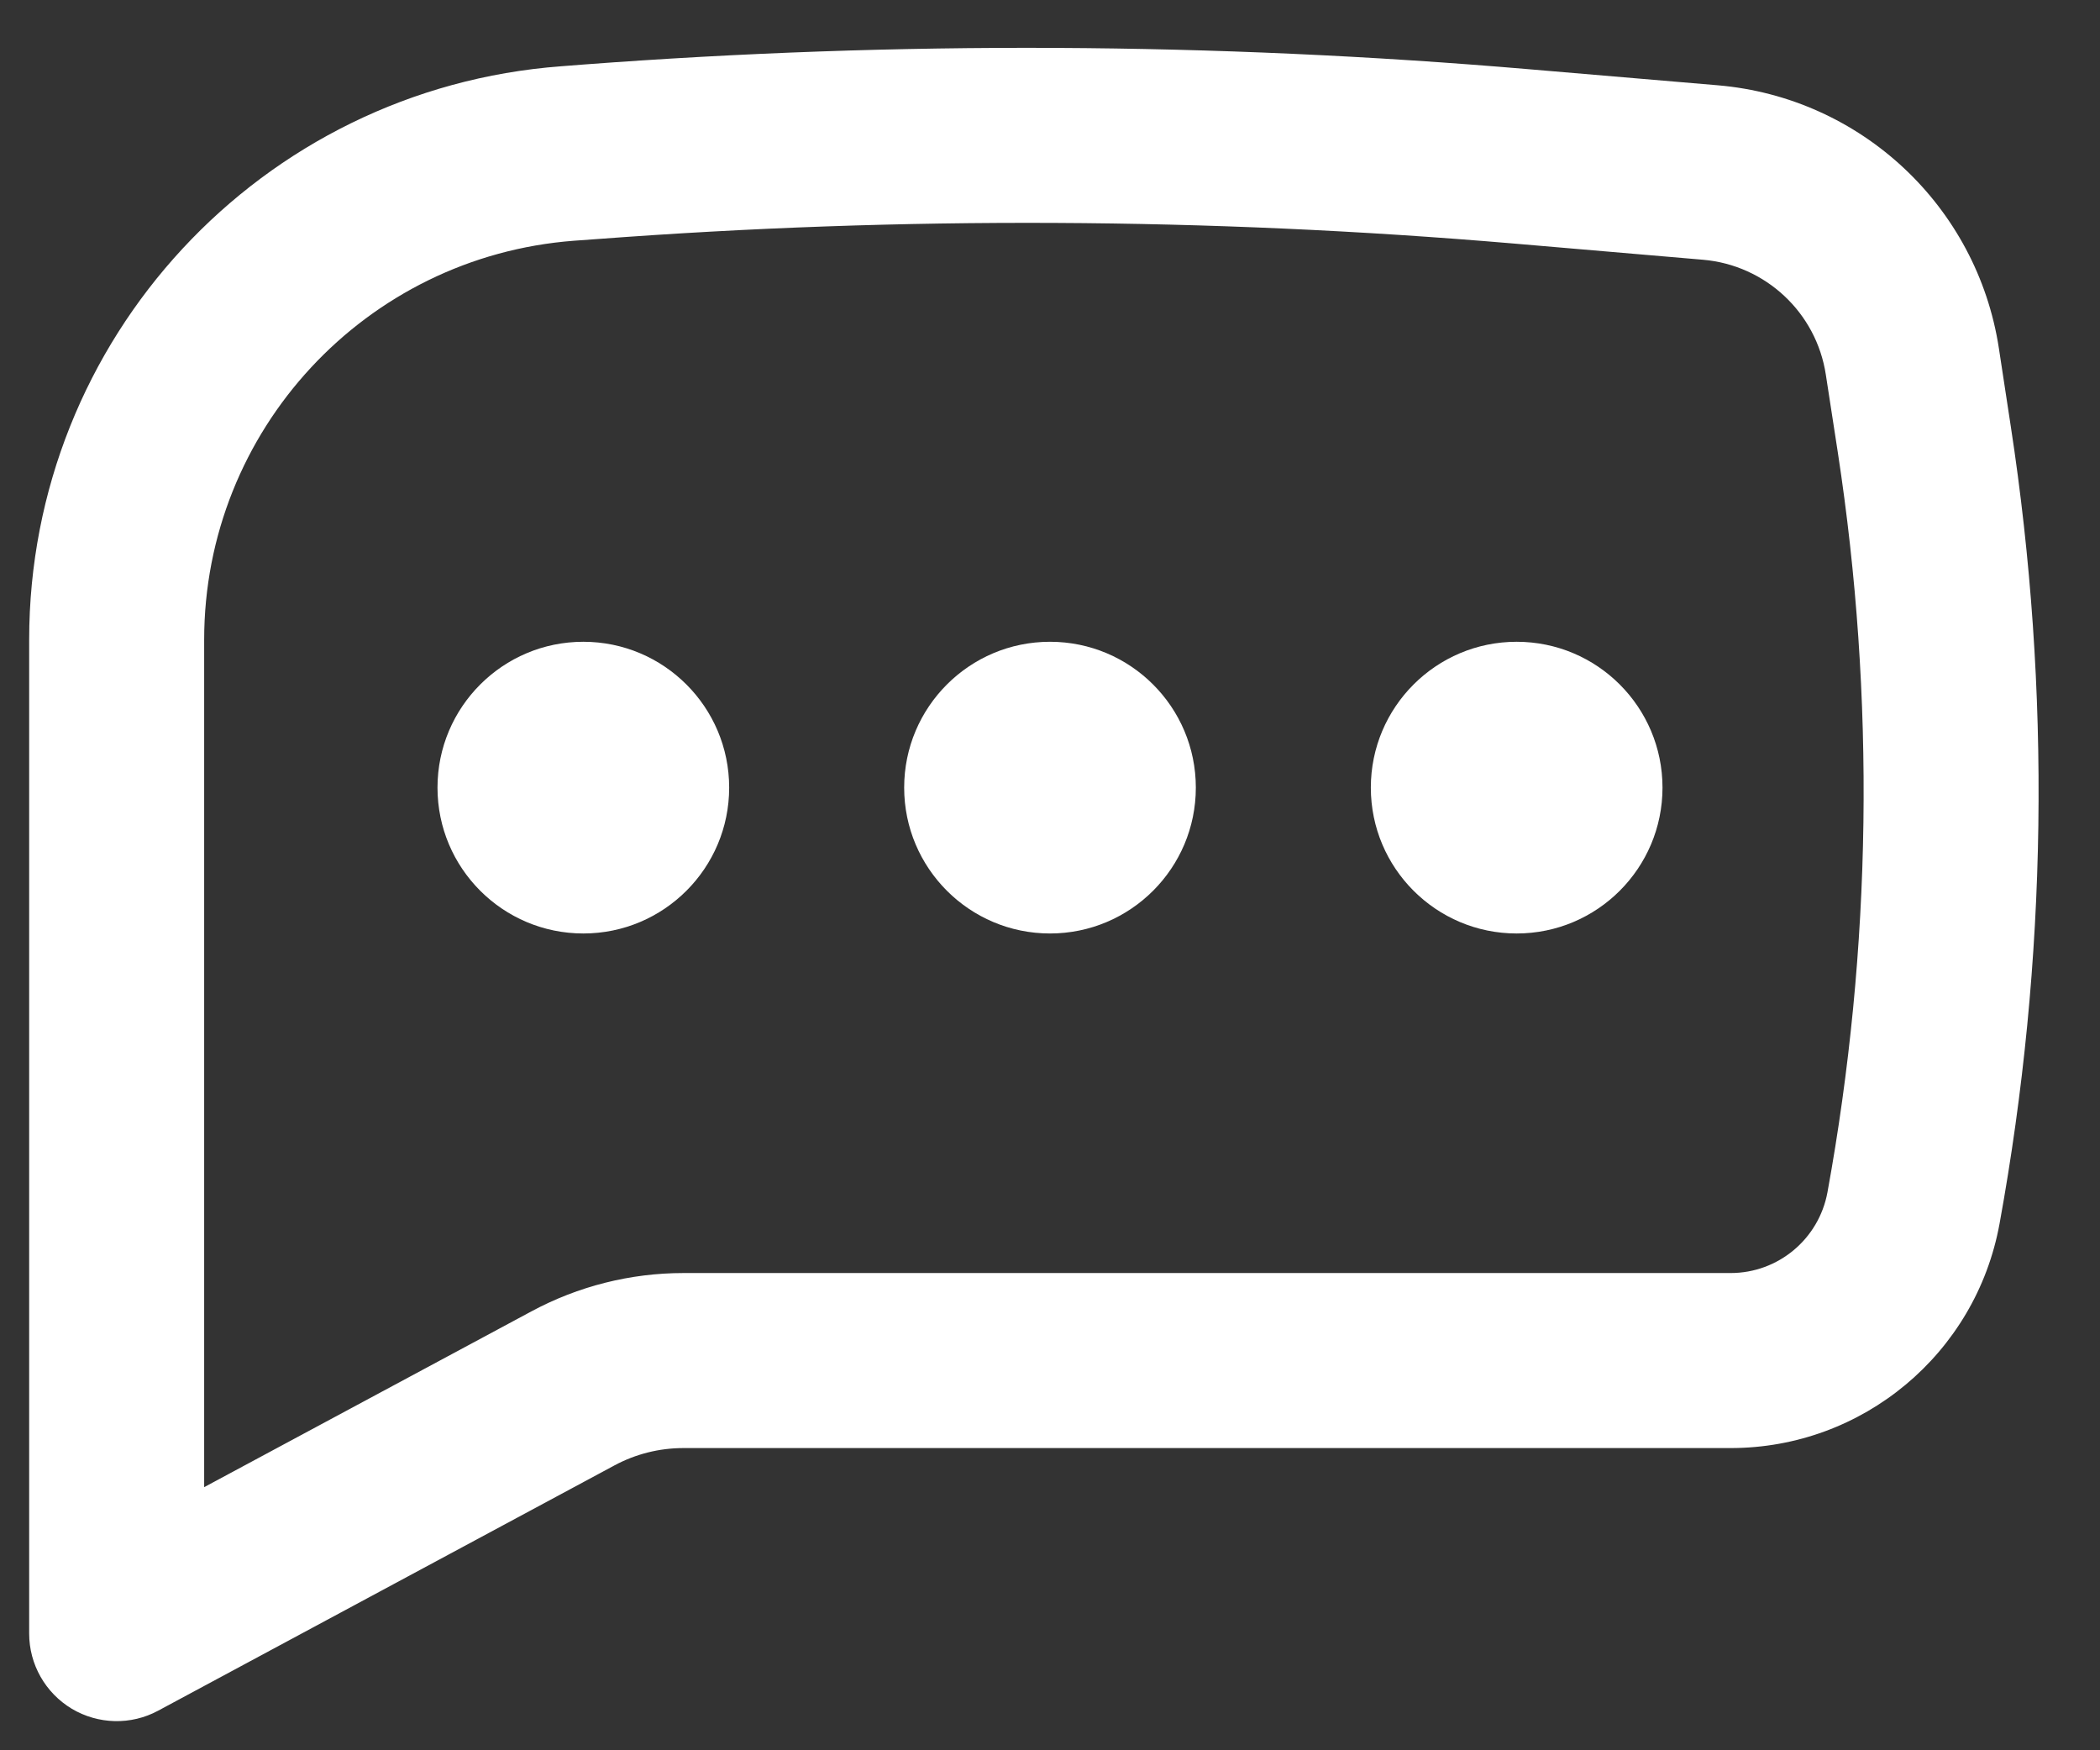 <svg width="18" height="15" viewBox="0 0 18 15" fill="none" xmlns="http://www.w3.org/2000/svg">
<rect x="0" y="0" width="18" height="15" fill="#333333" stroke="none"/>
<path d="M5 5.5C4.31 5.5 3.75 6.06 3.75 6.75C3.75 7.44 4.31 8 5 8C5.69 8 6.25 7.44 6.25 6.75C6.25 6.06 5.69 5.5 5 5.5Z" fill="white"/>
<path d="M9 5.5C8.31 5.5 7.75 6.06 7.75 6.75C7.75 7.44 8.31 8 9 8C9.69 8 10.25 7.44 10.25 6.75C10.25 6.06 9.69 5.5 9 5.5Z" fill="white"/>
<path d="M11.75 6.75C11.75 6.06 12.31 5.5 13 5.5C13.69 5.5 14.25 6.06 14.25 6.75C14.25 7.44 13.69 8 13 8C12.31 8 11.75 7.44 11.75 6.75Z" fill="white"/>
<path fill-rule="evenodd" clip-rule="evenodd" d="M13.101 0.593C10.406 0.363 7.698 0.35 5.002 0.553L4.809 0.568C2.237 0.761 0.25 2.904 0.25 5.483V14C0.25 14.264 0.389 14.508 0.615 14.644C0.842 14.779 1.123 14.786 1.355 14.661L5.266 12.559C5.448 12.461 5.651 12.41 5.858 12.41H14.834C15.966 12.41 16.936 11.601 17.139 10.487C17.55 8.23 17.583 5.92 17.235 3.652L17.133 2.983C16.946 1.767 15.951 0.836 14.725 0.731L13.101 0.593ZM5.115 2.049C7.731 1.852 10.359 1.864 12.973 2.087L14.597 2.226C15.133 2.272 15.569 2.679 15.65 3.211L15.753 3.879C16.075 5.982 16.045 8.125 15.664 10.218C15.59 10.619 15.241 10.91 14.834 10.91H5.858C5.403 10.91 4.956 11.023 4.556 11.238L1.75 12.745V5.483C1.75 3.689 3.133 2.198 4.921 2.063L5.115 2.049Z" fill="white"/>
</svg>
